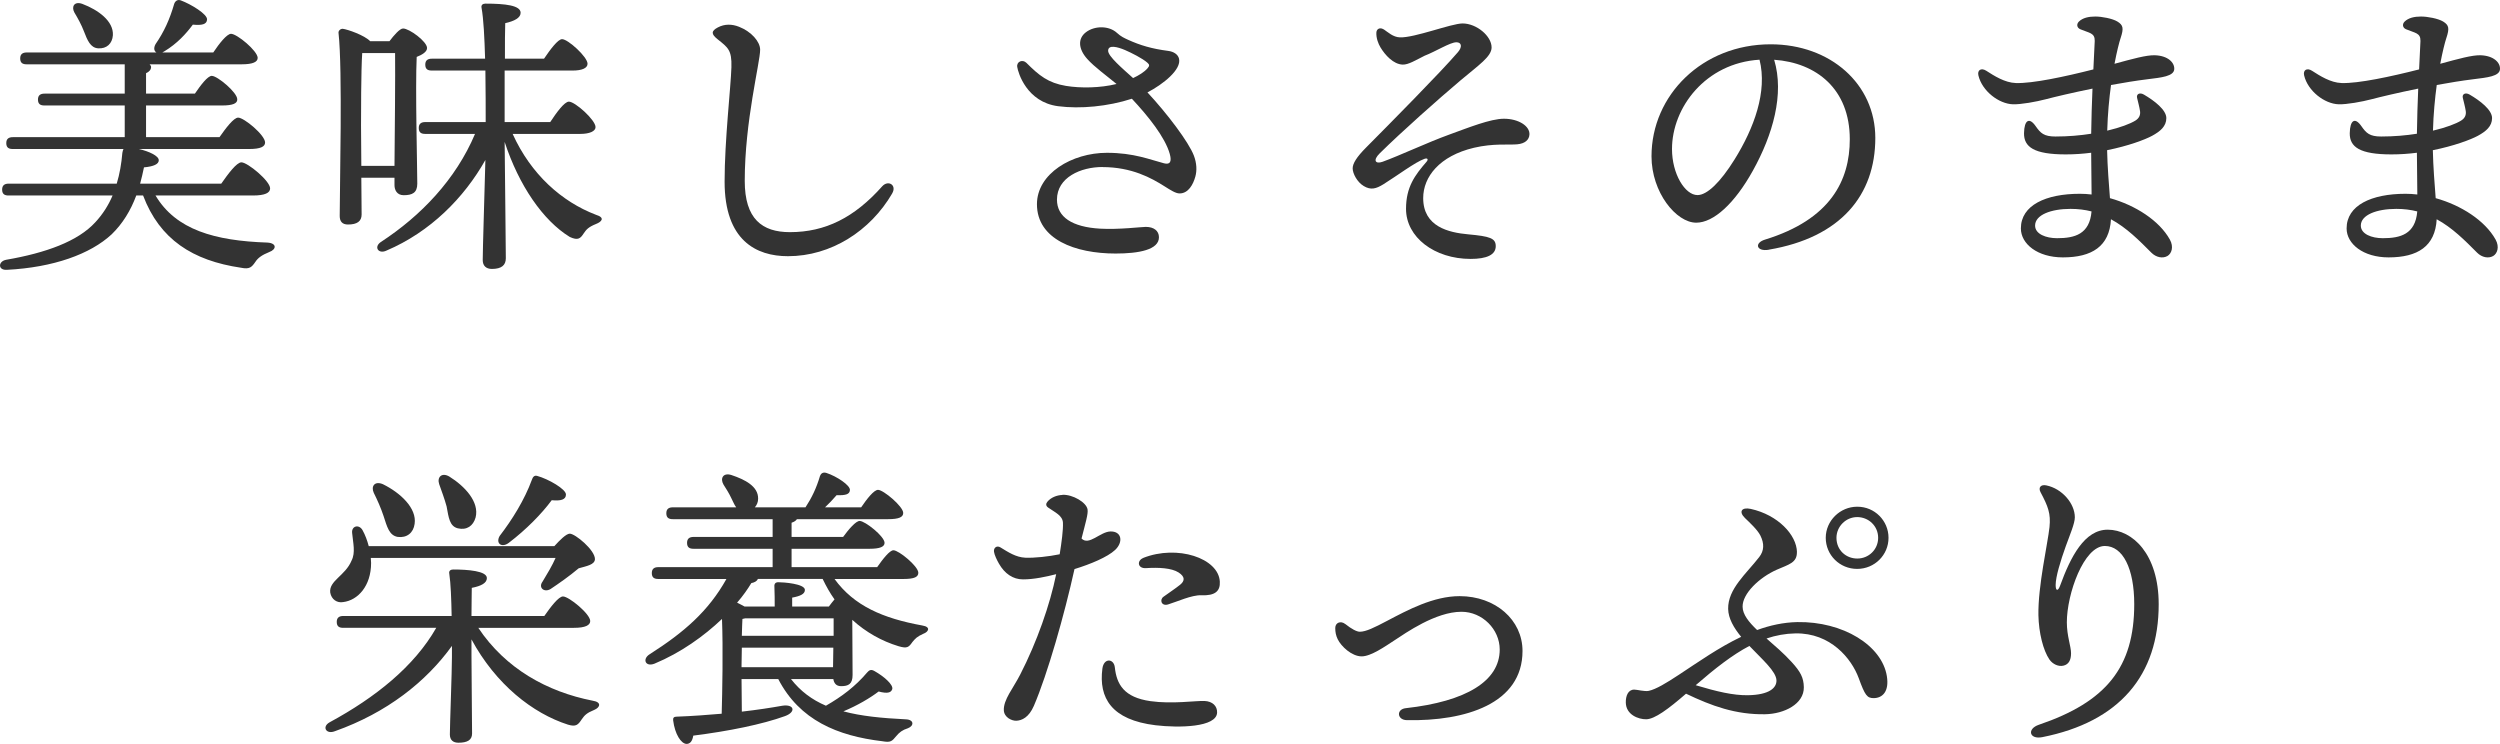 <?xml version="1.0" encoding="UTF-8"?><svg id="uuid-8e433481-fa89-4fc2-aa63-0ae7e258bea6" xmlns="http://www.w3.org/2000/svg" width="422.13" height="125.61" viewBox="0 0 422.13 125.61"><defs><style>.uuid-a52f1646-8149-47b0-bb2a-b6a80f57991c{fill:#333;}</style></defs><g id="uuid-c7c741ef-9989-46bc-918d-9c30f1ad5517"><path class="uuid-a52f1646-8149-47b0-bb2a-b6a80f57991c" d="M26.26,33.01c3.45,5.8,10,7.65,18.9,7.95,1.6.1,1.55,1.15.3,1.6-1.25.5-1.9,1-2.3,1.6-.65.95-1,1.35-2.45,1.05-8.2-1.2-13.75-4.8-16.55-12.2h-1.15c-.95,2.55-2.3,4.75-4.15,6.55-3.6,3.35-9.85,5.6-17.7,6-1.55.1-1.5-1.45-.1-1.7,6.65-1.15,12.1-3.1,15.05-6.35,1.25-1.35,2.2-2.85,2.9-4.5H1.46c-.65,0-1.1-.2-1.1-1,0-.75.45-1,1.1-1h18.25c.5-1.65.8-3.4.95-5.2.05-.25.1-.5.2-.65H2.16c-.65,0-1.1-.2-1.1-1,0-.75.45-1,1.1-1h18.9v-5.35H7.51c-.65,0-1.1-.2-1.1-1,0-.75.45-1,1.1-1h13.55v-4.95H4.51c-.65,0-1.1-.2-1.1-1,0-.75.45-1,1.1-1h21.9c-.4-.25-.5-.75-.15-1.4,1.45-2.1,2.4-4.2,3.15-6.8.15-.45.55-.8,1.1-.6,1.75.65,4.55,2.35,4.45,3.25-.05.8-.85,1-2.4.85-1.15,1.55-2.65,3.2-4.8,4.5-.15.1-.25.15-.35.2h8.6c1-1.5,2.3-3.15,3-3.15,1,0,4.45,2.85,4.5,4.05,0,.7-.8,1.1-2.7,1.1h-15.55c.15.15.25.3.25.45,0,.45-.3.8-.85,1.05v3.45h8.25c.95-1.4,2.15-3,2.85-3,.95,0,4.3,2.8,4.3,3.95.05.7-.75,1.05-2.55,1.05h-12.85v5.35h12.4c1.05-1.5,2.4-3.3,3.15-3.3,1,0,4.55,2.95,4.55,4.2,0,.7-.75,1.1-2.7,1.1h-18.6c1.7.4,3.35,1.15,3.35,1.9,0,.65-.85,1.05-2.5,1.2-.2.95-.4,1.85-.65,2.75h13.7c1.15-1.65,2.6-3.6,3.4-3.6,1.05,0,4.85,3.15,4.85,4.4,0,.75-.85,1.2-2.9,1.2h-16.45ZM12.56,2.11c-.55-1,0-1.95,1.35-1.45,2.65,1,5.3,2.9,5.15,5.3-.1,1.4-1.05,2.3-2.5,2.2-1.3-.1-1.8-1.35-2.4-2.9-.4-1.05-1-2.15-1.6-3.15Z"/><path class="uuid-a52f1646-8149-47b0-bb2a-b6a80f57991c" d="M61.01,30.01l.05,6.2c0,1.15-.75,1.7-2.3,1.7-.95,0-1.4-.5-1.4-1.45,0-5,.5-24.65-.2-30.9-.05-.35.3-.7.7-.7.85.1,3.7,1.1,4.65,2.1h3.25c.75-1,1.75-2.15,2.3-2.15,1.05,0,4.05,2.2,4.05,3.3,0,.65-.85,1.15-1.75,1.5-.25,5.15.1,18.8.1,21.4,0,1.55-.85,1.95-2.3,1.95-1.15,0-1.55-.9-1.55-1.7v-1.25h-5.6ZM66.61,28.01c.05-5.3.15-15.45.1-19.05h-5.55c-.2,2.8-.2,10.7-.2,12.25l.05,6.8h5.6ZM86.56,22.61c3.1,6.85,8.3,11.45,14.05,13.65,1.65.5.95,1.2.05,1.55-1.35.55-1.65.95-2.1,1.6-.55.85-.95,1.25-2.35.6-4.5-2.75-8.6-8.7-11-16.05.05,5.4.2,17.8.2,19.65,0,1.15-.7,1.8-2.35,1.8-1,0-1.55-.55-1.55-1.5,0-1.8.3-11.15.45-16.9-3.6,6.4-9.3,12.15-16.7,15.3-1.35.65-2.2-.6-.95-1.45,6.75-4.4,12.65-10.55,15.9-18.25h-8.4c-.65,0-1.1-.2-1.1-1,0-.75.45-1,1.1-1h10.2c0-2.25,0-5.45-.05-8.7h-9.05c-.65,0-1.1-.2-1.1-1,0-.75.45-1,1.1-1h9c-.1-3.45-.25-6.7-.6-8.6-.1-.45.2-.7.65-.7,3.35,0,5.95.3,5.95,1.55,0,.85-1.05,1.4-2.6,1.75-.05,1.2-.05,3.45-.05,6h6.6c1.05-1.55,2.35-3.3,3.05-3.3,1,0,4.3,3,4.3,4.15,0,.75-.95,1.15-2.5,1.15h-11.5v8.7h7.7c1.05-1.6,2.4-3.45,3.15-3.45,1.05,0,4.5,3.1,4.5,4.3,0,.7-1,1.15-2.6,1.15h-11.4Z"/><path class="uuid-a52f1646-8149-47b0-bb2a-b6a80f57991c" d="M150.65,32.66c-3.69,6.34-10.33,10.6-17.6,10.6-5.36,0-10.7-2.65-10.7-12.58,0-7.02,1.05-15.96,1.15-19.33.09-2.95-.61-3.33-2.37-4.75-1.06-.85-1.06-1.37.08-1.97,1.16-.61,2.38-.58,3.57-.11,2.08.81,3.57,2.51,3.57,3.88,0,2.16-2.6,12.04-2.6,22.15,0,6.42,2.93,8.65,7.63,8.65,5.97,0,10.88-2.45,15.59-7.75,1.02-1.11,2.49-.19,1.68,1.2h0Z"/><path class="uuid-a52f1646-8149-47b0-bb2a-b6a80f57991c" d="M186.15,28.2c-3.64,0-7.68,1.74-7.68,5.51,0,2.93,2.56,4.63,7.29,4.9,3.16.18,7-.3,7.71-.3,1.38,0,2.21.68,2.22,1.73.03,2.14-3.4,2.77-7.32,2.77-6.8,0-13.28-2.38-13.28-8.33,0-5.17,5.91-8.68,11.82-8.68,4.56,0,7.3,1.17,9.63,1.77,1,.26,1.35-.22.98-1.57-.79-2.84-3.66-6.4-6.4-9.33-4.04,1.31-8.72,1.75-12.47,1.26-5.29-.7-6.75-5.66-6.89-6.64-.13-.9.9-1.32,1.55-.68,2.15,2.15,3.68,3.39,6.67,3.89,2.49.41,5.8.36,8.55-.32-1.66-1.38-3.76-2.89-4.96-4.24-1.51-1.7-1.6-3.43-.22-4.49,1.46-1.13,3.9-1.15,5.26.11.67.62,1.24.87,1.92,1.18,1.98.9,3.98,1.5,6.71,1.85.94.12,1.67.59,1.84,1.32.44,1.83-2.69,4.32-5.33,5.69,3.34,3.59,6.97,8.39,7.84,10.68.48,1.27.53,2.51.25,3.52-.36,1.32-1.17,2.86-2.67,2.86-.64,0-1.48-.53-2.55-1.21-2.2-1.39-5.51-3.24-10.48-3.24h0ZM191.33,13.18c.97-.45,1.87-1.01,2.41-1.62.39-.44.38-.64,0-.97-.84-.74-2.69-1.67-3.78-2.14-1.27-.54-2.85-.95-2.85.12,0,.95,2.43,3,4.21,4.61Z"/><path class="uuid-a52f1646-8149-47b0-bb2a-b6a80f57991c" d="M233.61,4.93c.8.54,1.6,1.33,2.76,1.38,2.46.1,8.7-2.35,10.59-2.35,2.36,0,4.9,2.13,4.9,4.05,0,1.55-2.22,3.01-5.23,5.55-3.82,3.23-9.85,8.58-13.65,12.32-1.23,1.21-.72,1.86.46,1.44,2.9-1.05,7.57-3.25,11.18-4.56,3.36-1.22,7.06-2.71,9.33-2.71,2.48,0,4.4,1.26,4.3,2.68-.06.87-.72,1.52-2.08,1.64-1.43.13-4-.19-7.28.58-5.83,1.38-8.58,4.91-8.58,8.5,0,4.85,4.32,5.82,7.6,6.12,3.7.34,4.65.66,4.65,2,0,1.46-1.52,2.15-4.24,2.15-6.11,0-10.91-3.66-10.91-8.45,0-3.71,1.52-5.71,3.46-7.95.34-.39.2-.69-.34-.5-1.54.53-4.68,2.89-6.93,4.29-1.28.79-2.14,1.01-3.32.31-1.12-.66-1.88-2.12-1.88-2.99,0-.82.66-1.9,2.28-3.53,4.07-4.1,12.56-12.67,15.5-16.1.76-.89.62-1.66-.27-1.66-1.05,0-3.5,1.56-5.36,2.27-1.48.74-2.76,1.54-3.71,1.5-1.58-.06-2.97-1.62-3.74-2.9-.38-.62-.74-1.58-.7-2.5.03-.68.67-.92,1.21-.55h0Z"/><path class="uuid-a52f1646-8149-47b0-bb2a-b6a80f57991c" d="M298.66,42.17c-2.08.35-2.5-1.14-.64-1.71,11.09-3.41,14.32-10.01,14.32-16.95,0-8.47-5.62-12.92-12.77-13.42,1.75,5.81-.23,12.67-3.59,18.72-3.08,5.55-6.63,8.79-9.57,8.79-3.38,0-7.55-5.12-7.55-11.2,0-10.34,8.59-18.92,20.11-18.92,10.1,0,17.68,6.71,17.68,15.81,0,9.65-5.83,16.82-18,18.87h0ZM286.63,32.94c1.61,0,3.85-2.15,6.25-6.01,3.28-5.27,5.58-11.45,4.22-16.85-9.13.56-14.78,8.09-14.78,15.09,0,4.19,2.19,7.77,4.3,7.77Z"/><path class="uuid-a52f1646-8149-47b0-bb2a-b6a80f57991c" d="M358.08,6.39c-.26.79-.65,2.32-1.04,4.38,3.01-.82,5.4-1.49,6.82-1.44,2.2.08,3.31,1.22,3.27,2.32-.04,1.25-2.2,1.44-4.51,1.73h0c-1.95.24-4.08.59-6.17.97-.31,2.28-.56,4.89-.64,7.71,2.21-.52,3.88-1.16,4.74-1.69.65-.4.89-.95.8-1.6-.1-.7-.34-1.55-.5-2.25-.15-.65.45-.96,1.15-.55,1.8,1.05,3.79,2.59,3.79,3.97s-1.02,2.24-2.4,2.99c-1.22.66-4.05,1.72-7.6,2.43.06,2.83.31,5.87.48,8.1,4.31,1.2,8.32,3.78,10.11,6.98.71,1.28.28,2.39-.41,2.79-.79.45-1.9.24-2.7-.56-2.08-2.09-4.19-4.22-6.83-5.65-.25,4.58-3.22,6.44-8.12,6.44-4.29,0-7.09-2.28-7.09-4.89,0-3.91,4.2-5.85,9.95-5.85.66,0,1.32.04,1.99.12-.02-1.97-.06-4.84-.07-7.05-1.38.18-2.83.28-4.3.28-5.35,0-7.07-1.25-7.04-3.58.04-2.22.88-2.76,1.98-1.17h0c.8,1.15,1.38,1.73,3.32,1.73,2.17,0,4.21-.18,6.04-.47.03-2.49.12-5.18.22-7.62-3.43.7-6.42,1.41-7.85,1.79-1.67.44-4.23.9-5.58.86-2.4-.08-5.2-2.24-5.83-4.86-.22-.91.46-1.36,1.33-.8,1.32.85,3.13,2.01,4.98,2.07,2.82.1,8.35-1.09,13.1-2.3.12-2.47.22-4.31.23-4.8.03-1.38-.9-1.33-2.43-1.98-.59-.25-.68-.85-.26-1.28.66-.66,1.69-.87,2.79-.87s2.89.34,3.72.84c1.02.62,1.08,1.17.56,2.77h0ZM347.34,40.22c2.98,0,5.5-.67,5.82-4.52-1.09-.28-2.26-.43-3.54-.43-3.32,0-5.99,1.02-5.99,2.82,0,1.44,1.85,2.13,3.7,2.13Z"/><path class="uuid-a52f1646-8149-47b0-bb2a-b6a80f57991c" d="M413.08,6.39c-.26.79-.65,2.32-1.04,4.38,3.01-.82,5.4-1.49,6.82-1.44,2.2.08,3.31,1.22,3.27,2.32-.04,1.25-2.2,1.44-4.51,1.73h0c-1.95.24-4.08.59-6.17.97-.31,2.28-.56,4.89-.64,7.71,2.21-.52,3.88-1.16,4.74-1.69.65-.4.89-.95.8-1.6-.1-.7-.34-1.55-.5-2.25-.15-.65.45-.96,1.15-.55,1.8,1.05,3.79,2.59,3.79,3.97s-1.02,2.24-2.4,2.99c-1.22.66-4.05,1.72-7.6,2.43.06,2.83.31,5.87.48,8.1,4.31,1.2,8.32,3.78,10.11,6.98.71,1.28.28,2.39-.41,2.79-.79.45-1.9.24-2.7-.56-2.08-2.09-4.19-4.22-6.83-5.65-.25,4.58-3.22,6.44-8.12,6.44-4.29,0-7.09-2.28-7.09-4.89,0-3.91,4.2-5.85,9.95-5.85.66,0,1.32.04,1.99.12-.02-1.97-.06-4.84-.07-7.05-1.38.18-2.83.28-4.3.28-5.35,0-7.07-1.25-7.04-3.58.04-2.22.88-2.76,1.98-1.17h0c.8,1.15,1.38,1.73,3.32,1.73,2.17,0,4.21-.18,6.04-.47.03-2.49.12-5.18.22-7.62-3.43.7-6.42,1.41-7.85,1.79-1.67.44-4.23.9-5.58.86-2.4-.08-5.2-2.24-5.83-4.86-.22-.91.46-1.36,1.33-.8,1.32.85,3.13,2.01,4.98,2.07,2.82.1,8.35-1.09,13.1-2.3.12-2.47.22-4.31.23-4.8.03-1.38-.9-1.33-2.43-1.98-.59-.25-.68-.85-.26-1.28.66-.66,1.69-.87,2.79-.87s2.89.34,3.72.84c1.02.62,1.08,1.17.56,2.77h0ZM402.34,40.22c2.98,0,5.5-.67,5.82-4.52-1.09-.28-2.26-.43-3.54-.43-3.32,0-5.99,1.02-5.99,2.82,0,1.44,1.85,2.13,3.7,2.13Z"/><path class="uuid-a52f1646-8149-47b0-bb2a-b6a80f57991c" d="M80.76,106.01c4.6,6.9,11.65,10.8,19.3,12.3,1.6.25,1.25,1.15.3,1.55-1.25.5-1.65.9-2.1,1.55-.65,1-1,1.35-2.35.95-5.95-1.9-12.2-6.8-16.3-14.4v2.7c0,2.25.1,11.75.1,13.2,0,1.1-.8,1.55-2.3,1.55-.9,0-1.45-.45-1.45-1.4,0-1.5.35-10.65.35-13.05v-1.9c-4.35,6.05-11,11.3-19.75,14.4-1.5.6-2.25-.75-.9-1.5,7.75-4.2,14.3-9.45,18-15.95h-15.7c-.65,0-1.1-.2-1.1-1,0-.75.45-1,1.1-1h18.3c-.05-2.75-.15-5.55-.4-7.15-.1-.45.2-.7.65-.7,2.5,0,5.7.25,5.7,1.45,0,.85-1,1.35-2.55,1.65,0,.9-.05,2.75-.05,4.75h12.3c1.05-1.5,2.4-3.3,3.15-3.3,1,0,4.6,2.95,4.6,4.15,0,.7-.8,1.15-2.75,1.15h-16.15ZM62.61,94.21c0,.3.05.55.05.85,0,3.9-2.25,6.3-4.7,6.6-1.05.2-2-.45-2.2-1.6-.25-2,2.55-2.85,3.6-5.4.7-1.35.25-3,.1-4.65-.15-1.2,1.15-1.55,1.75-.5.45.8.8,1.75,1.05,2.7h31.35c.9-1,2-2.1,2.6-2.1.9,0,4.25,2.75,4.25,4.3-.05.95-1.35,1.15-2.75,1.55-1.6,1.35-3.4,2.6-4.75,3.5-1.1.65-2.1-.25-1.35-1.25.85-1.4,1.65-2.75,2.2-4h-31.2ZM63.11,83.21c-.5-1.1.15-2.05,1.55-1.45,2.95,1.45,5.75,4.05,5.35,6.7-.2,1.5-1.3,2.4-2.85,2.2-1.45-.25-1.8-1.7-2.4-3.55-.45-1.35-1.05-2.7-1.65-3.9ZM74.16,81.76c-.4-1.15.4-2.05,1.7-1.3,2.65,1.65,5.1,4.3,4.45,6.9-.4,1.45-1.5,2.2-3,1.85-1.4-.35-1.55-1.8-1.9-3.7-.35-1.3-.85-2.6-1.25-3.75ZM84.36,90.51c2.15-2.8,4.2-6.1,5.45-9.5.15-.45.4-.8.9-.65,1.85.5,4.9,2.25,4.85,3.15,0,.85-.85,1.1-2.4.95-1.7,2.3-4.3,4.95-7.25,7.2-1.2.9-2.25.1-1.55-1.15Z"/><path class="uuid-a52f1646-8149-47b0-bb2a-b6a80f57991c" d="M140.91,97.76c3.3,4.55,8.2,6.65,14.8,7.85,1.55.25,1.05,1.1.2,1.4-1.1.5-1.35.8-1.85,1.4-.6.85-.85,1.15-2.35.7-2.8-.85-5.5-2.35-7.8-4.45,0,2.25.05,8.05.05,9.3,0,1.55-.7,1.9-1.95,1.9-.85,0-1.2-.55-1.3-1.2h-7.15c1.6,2.05,3.55,3.5,5.9,4.5,2.7-1.55,4.95-3.25,6.95-5.6.35-.4.65-.6,1.25-.25,1.6.9,3.2,2.3,3,3.05-.2.6-.8.8-2.3.4-1.45,1.1-3.55,2.35-5.95,3.35,2.95.8,6.45,1.15,10.55,1.35,1.4.05,1.4,1.1.35,1.5-.95.3-1.45.7-1.95,1.3-.75.9-.95,1.15-2.35.9-7.6-.9-14-3.55-17.6-10.5h-6.2l.05,5.5c2.6-.3,4.9-.65,6.85-1,2-.3,2.35,1.05.45,1.75-3.85,1.4-9.55,2.55-15.5,3.3-.15.9-.5,1.4-1.15,1.4-.9-.05-1.95-1.6-2.25-4-.05-.4.15-.6.55-.6,2.75-.1,5.3-.3,7.65-.5.1-3.65.25-11,.05-16-3.05,2.9-6.95,5.7-11.4,7.55-1.55.6-2.1-.8-.8-1.6,5.8-3.7,9.9-7.25,12.95-12.7h-11.5c-.65,0-1.1-.2-1.1-1,0-.75.45-1,1.1-1h19.3v-3.1h-13.35c-.65,0-1.1-.2-1.1-1,0-.75.45-1,1.1-1h13.35v-3h-16.85c-.65,0-1.1-.2-1.1-1,0-.75.45-1,1.1-1h10.7c-.35-.45-.55-1.05-.85-1.6-.35-.75-.85-1.55-1.3-2.25-.6-1.05-.05-2.05,1.35-1.6,2.25.75,4.55,1.9,4.5,4,0,.55-.2,1.05-.55,1.45h8.55c1.05-1.6,1.85-3.25,2.45-5.3.15-.4.5-.7,1.1-.5,1.7.55,4.05,2.1,3.95,2.9-.05.7-.7.9-2.25.85-.65.75-1.3,1.45-1.95,2.05h6.1c.95-1.4,2.15-2.95,2.85-2.95.9,0,4.25,2.8,4.25,3.9,0,.7-.7,1.05-2.55,1.05h-15.4c-.15.25-.45.45-.9.6v2.4h8.7c.95-1.3,2.15-2.7,2.8-2.7.9,0,4.2,2.6,4.2,3.7,0,.65-.75,1-2.55,1h-13.15v3.1h14.45c.95-1.35,2.1-2.85,2.75-2.85.9,0,4.2,2.7,4.2,3.8,0,.7-.65,1.05-2.5,1.05h-11.65ZM127.96,97.76c-.15.4-.6.6-1.1.7-.6,1-1.4,2.15-2.4,3.3.45.2.85.45,1.25.65h5.1c0-1.05,0-2.2-.05-3.35-.05-.5.2-.75.65-.75.85,0,4.5.25,4.5,1.3,0,.7-.8,1.05-2.15,1.3v1.5h6.2c.3-.4.65-.85.95-1.2-.75-1.05-1.4-2.2-2-3.45h-10.95ZM125.21,112.66h15.45l.05-3.3h-15.45l-.05,3v.3ZM125.36,104.51c-.05.6-.05,1.65-.1,2.85h15.5v-2.95h-14.95l-.45.1Z"/><path class="uuid-a52f1646-8149-47b0-bb2a-b6a80f57991c" d="M179.41,83.55c1.71-.08,4.06,1.28,4.23,2.49.11.77-.33,2.16-1.02,4.89,1.25,1.27,3.11-1.12,4.85-1.19,1.97-.07,2.22,1.81.82,3.12-1.28,1.2-4.15,2.4-6.86,3.23-1.69,7.66-4.56,17.76-6.86,23.1-.84,1.94-2.02,2.47-2.96,2.51-.74.03-2.05-.54-2.11-1.76-.08-1.79,1.56-3.69,2.76-6.03,2.82-5.48,5.05-11.85,6.08-16.96-1.59.41-3.77.89-5.61.88-1.69,0-3.09-.97-4.05-2.65-.37-.64-.76-1.47-.84-2.01-.1-.66.46-1.13,1.09-.74,1.31.8,2.6,1.67,4.21,1.74,1.52.06,3.91-.19,5.79-.58.32-1.98.61-4.13.55-5.33-.06-1.22-1.34-1.74-2.5-2.56-.41-.29-.41-.65-.1-1.01.58-.68,1.53-1.08,2.52-1.12h0ZM188.24,112.68c.31,2.87,1.54,5.07,6.01,5.71,3.66.52,7.7-.09,9.13-.03,1.38.06,2.16.87,2.13,1.95-.06,2.51-6.45,2.62-10.39,2.15-7.46-.9-9.62-4.63-8.98-9.56.24-1.86,1.94-1.71,2.1-.22h0ZM193.05,94.2c5.74-2.26,12.71.04,12.92,4.01.09,1.61-.81,2.4-3.13,2.3-1.59-.07-4.15,1.11-5.61,1.55-1.13.34-1.48-.79-.77-1.3.85-.62,2.06-1.42,2.8-2.02.82-.66.86-1.36-.26-2.08-1.17-.75-3.34-.87-5.48-.73-1.45.1-1.6-1.27-.47-1.72h0Z"/><path class="uuid-a52f1646-8149-47b0-bb2a-b6a80f57991c" d="M227.16,105.37c1.07.85,1.93,1.3,2.45,1.3,1.02,0,2.45-.7,4.59-1.83,3.5-1.84,7.84-4.18,12.26-4.18,6.05,0,10.62,4.01,10.62,9.26,0,8.92-9.65,11.87-19.52,11.68-1.69-.03-1.81-1.84-.21-2.02,10.25-1.14,15.88-4.6,15.88-9.9,0-3.42-2.93-6.38-6.46-6.38-4.37,0-9.44,3.6-11.31,4.82-1.62,1.06-3.98,2.71-5.54,2.71-1.67,0-3.46-1.68-4.05-2.9-.29-.61-.41-1.17-.41-1.89,0-.9.91-1.28,1.69-.67h0Z"/><path class="uuid-a52f1646-8149-47b0-bb2a-b6a80f57991c" d="M303.41,93.22c.03,1.8-1.35,2.08-3.38,2.97-2.99,1.32-5.83,4.06-5.79,6.26.02,1.31,1.03,2.57,2.45,3.93,2.17-.79,4.43-1.29,6.78-1.34,7.74-.13,14.3,3.95,15.13,9.13.42,2.6-.74,3.68-2.18,3.71-1.17.02-1.51-.47-2.57-3.37-1.22-3.32-4.76-7.66-10.68-7.56-1.7.03-3.31.33-4.89.86,1.36,1.19,2.88,2.48,4.22,3.95,1.53,1.67,2.05,2.67,2.08,4.27.05,2.85-3.32,4.51-6.52,4.57-4.98.09-9.08-1.41-13.37-3.47-3.01,2.61-5.29,4.29-6.71,4.32-1.33.02-3.43-.76-3.46-2.83-.02-1.09.37-2.18,1.42-2.18h0,0c.5,0,1.77.36,2.46.21,1.21-.26,2.95-1.31,5.12-2.74,3.23-2.12,6.71-4.59,10.48-6.38-1.23-1.5-2.17-3.09-2.2-4.72-.06-3.37,3.09-5.96,5.24-8.74.85-1.09.88-2.28.2-3.65-.49-.97-1.81-2.19-2.59-2.94-1.11-1.07-.59-1.89.97-1.55,4.57,1.01,7.75,4.37,7.8,7.31ZM295.38,109.07c-2.87,1.51-5.76,3.77-9.06,6.63,3.6,1.08,6.36,1.73,8.83,1.69,3.6-.06,4.83-1.24,4.81-2.49-.03-1.52-2.39-3.54-4.57-5.83ZM313.63,85.56c2.9,0,5.25,2.35,5.25,5.25s-2.35,5.25-5.3,5.25-5.3-2.35-5.3-5.25,2.45-5.25,5.3-5.25h.05ZM313.63,94.31c1.87,0,3.5-1.49,3.5-3.5s-1.63-3.5-3.54-3.5-3.5,1.59-3.5,3.5c0,2.1,1.63,3.5,3.5,3.5h.05Z"/><path class="uuid-a52f1646-8149-47b0-bb2a-b6a80f57991c" d="M345.53,81.96c2.65.54,4.81,3.05,4.81,5.39,0,1.04-.82,2.91-1.54,4.91-.88,2.45-1.7,5.13-1.7,6.53,0,1.06.41,1.06.76.08,1.76-4.84,4.12-9.46,8.06-9.43,4.12.02,8.58,4.06,8.58,12.6,0,11.99-6.63,19.85-19.66,22.43-2.19.43-2.63-1.39-.58-2.09,11.39-3.87,16.11-9.71,16.11-20.37,0-6.02-1.93-9.82-4.96-9.82-3.56,0-6.42,8.1-6.42,12.88,0,2.33.71,4.05.71,5.24s-.42,1.89-1.3,2.09c-.82.19-1.79-.24-2.35-1.04-1.05-1.53-1.8-4.51-1.86-7.48-.09-4.92,1.58-12.11,1.87-14.87.24-2.3-.24-3.5-1.51-5.9-.42-.79.04-1.35.99-1.15h0Z"/></g></svg>